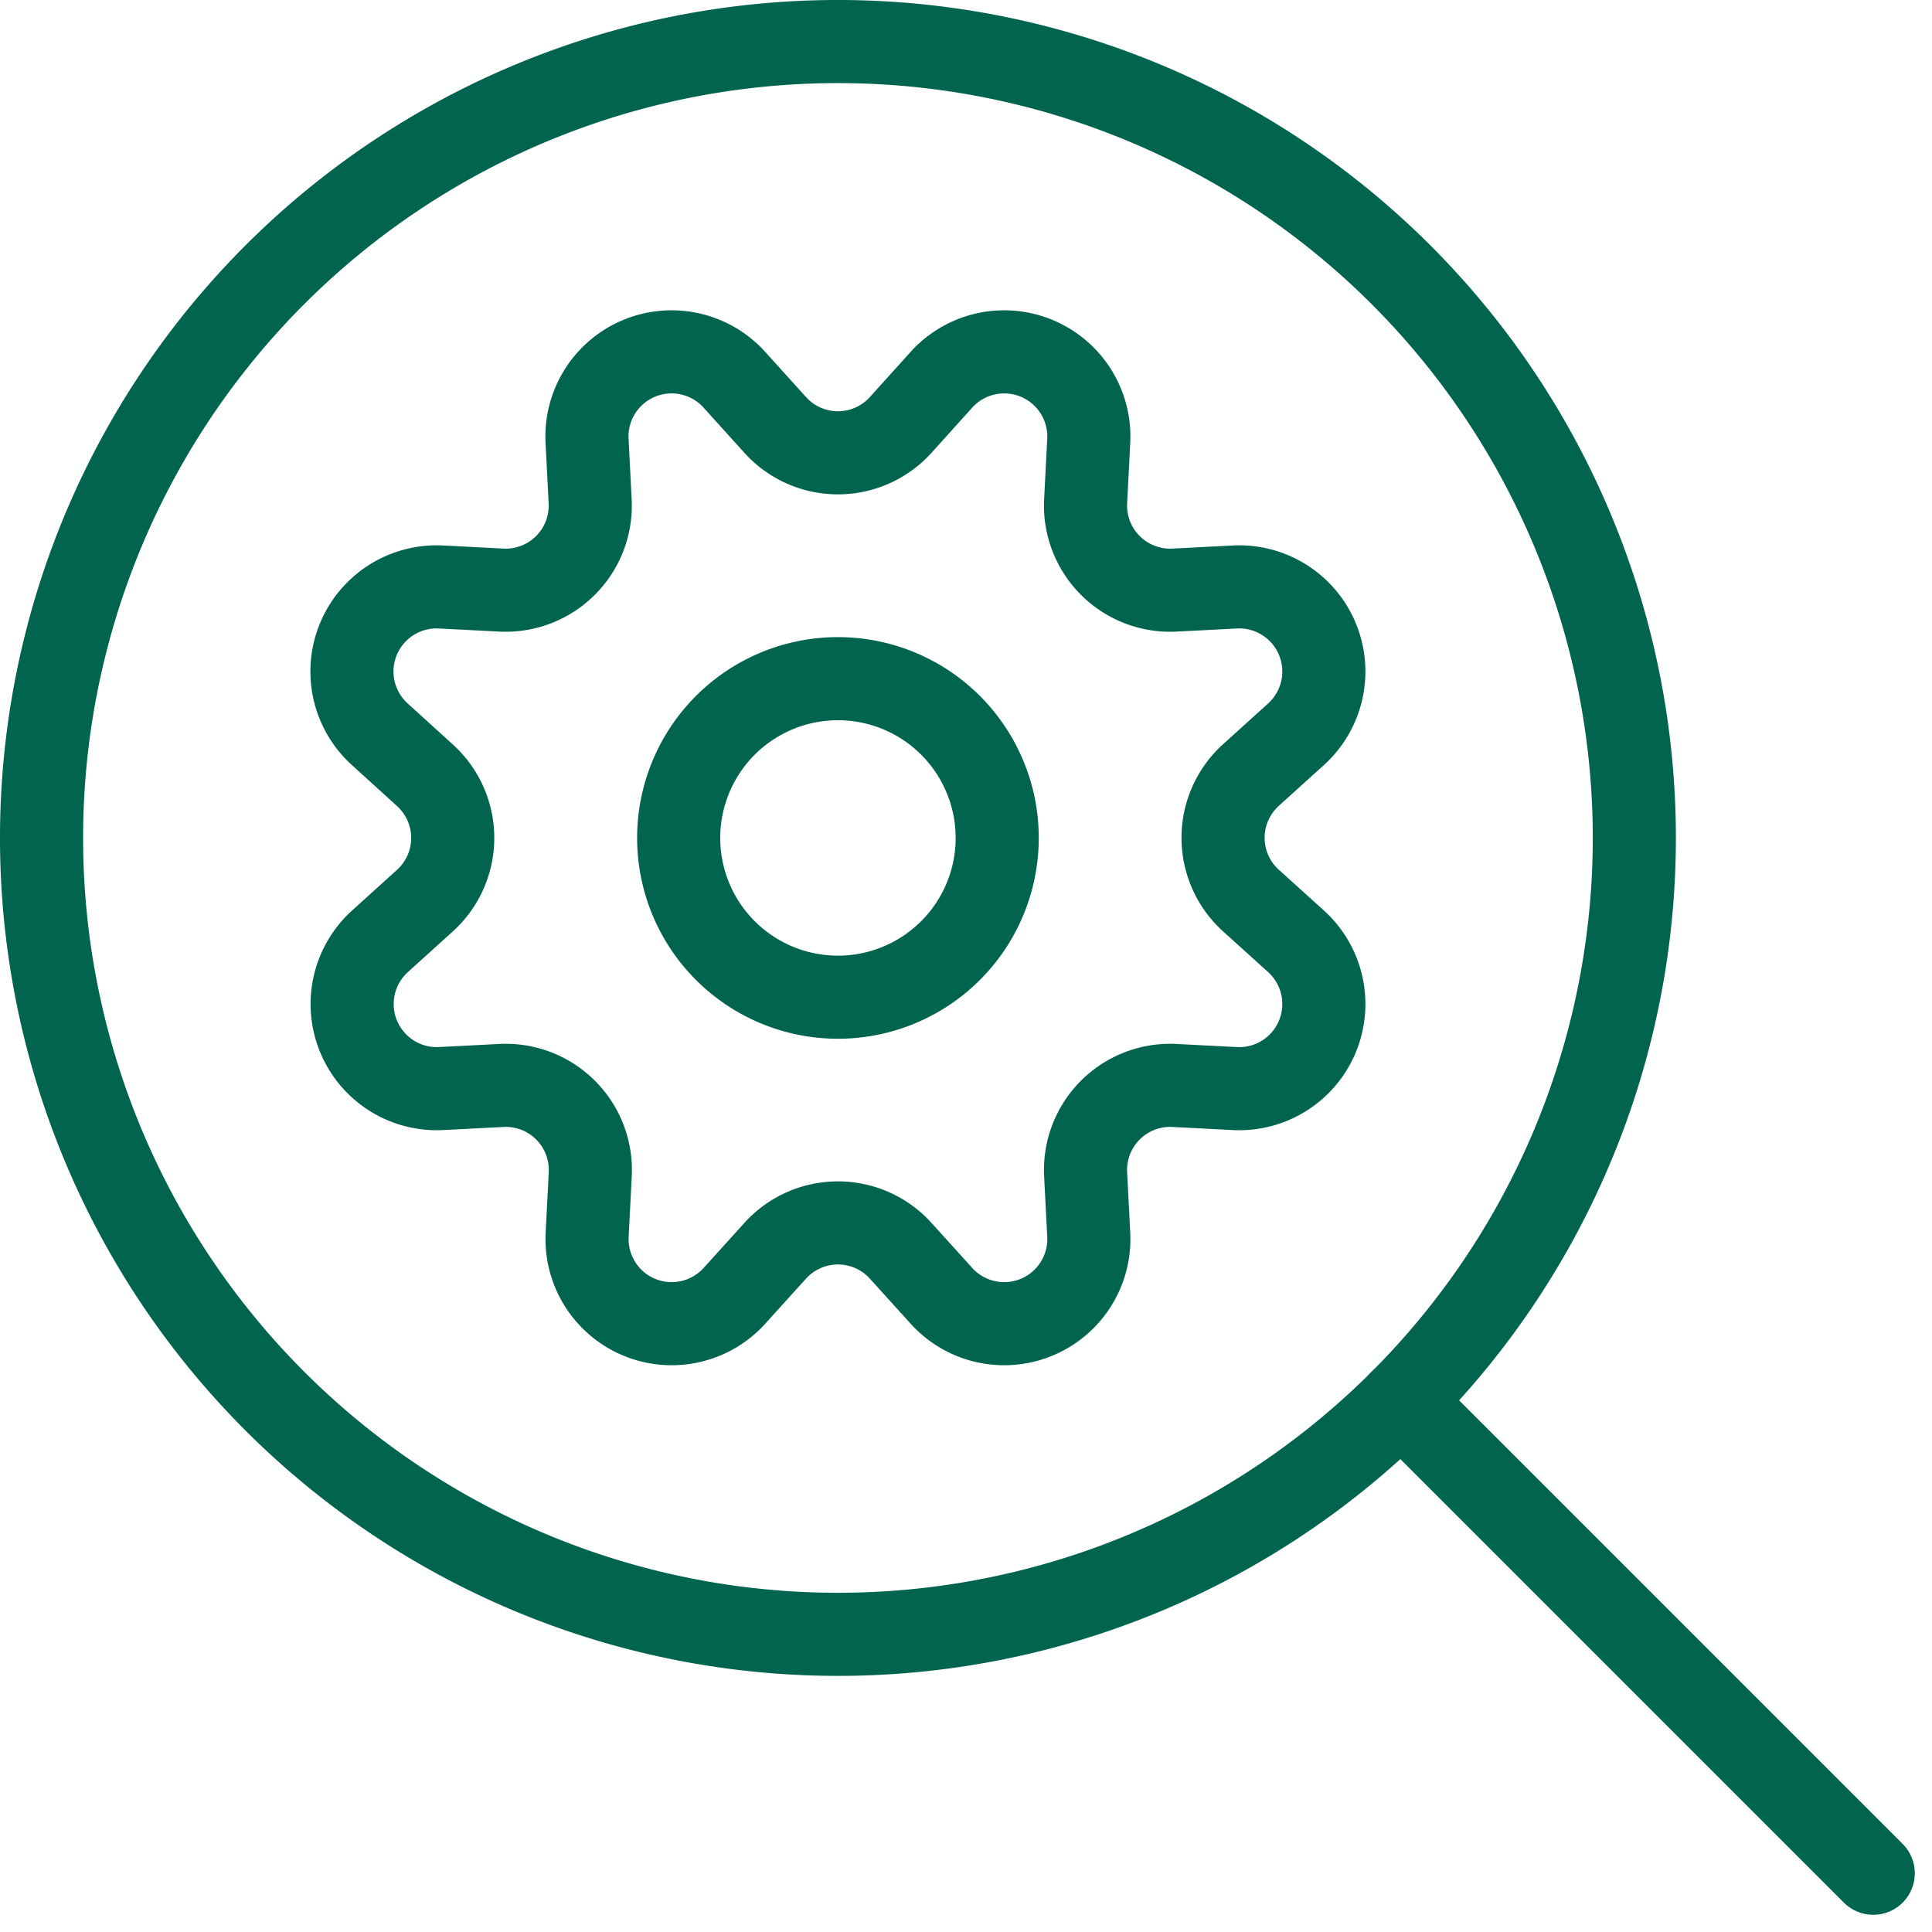 <?xml version="1.0" encoding="UTF-8"?>
<svg xmlns="http://www.w3.org/2000/svg" width="46.498" height="46.498" viewBox="0 0 46.498 46.498">
  <g id="administrative-burden-for-managers" transform="translate(0.042 0.04)">
    <path id="Path_992" data-name="Path 992" d="M.958,20.127A19.167,19.167,0,1,0,20.125.96,19.167,19.167,0,0,0,.958,20.127" fill="none" stroke="#00644e" stroke-linecap="round" stroke-linejoin="round" stroke-width="2"></path>
    <path id="Path_993" data-name="Path 993" d="M16.292,20.127a3.833,3.833,0,1,0,3.833-3.833,3.833,3.833,0,0,0-3.833,3.833" fill="none" stroke="#00644e" stroke-linecap="round" stroke-linejoin="round" stroke-width="2"></path>
    <path id="Path_994" data-name="Path 994" d="M45.042,45.044,33.678,33.68" fill="none" stroke="#00644e" stroke-linecap="round" stroke-linejoin="round" stroke-width="2"></path>
    <path id="Path_995" data-name="Path 995" d="M18.613,10.185a2.035,2.035,0,0,0,3.024,0L22.615,9.1a2.037,2.037,0,0,1,3.546,1.468l-.075,1.457a2.037,2.037,0,0,0,2.137,2.137l1.457-.075a2.037,2.037,0,0,1,1.468,3.546l-1.081.978a2.036,2.036,0,0,0,0,3.025l1.081.977a2.037,2.037,0,0,1-1.468,3.546l-1.457-.075a2.037,2.037,0,0,0-2.137,2.137l.075,1.457a2.037,2.037,0,0,1-3.546,1.468l-.978-1.081a2.036,2.036,0,0,0-3.024,0l-.978,1.081a2.037,2.037,0,0,1-3.546-1.468l.075-1.457a2.037,2.037,0,0,0-2.137-2.137l-1.457.075A2.037,2.037,0,0,1,9.1,22.617l1.081-.978a2.035,2.035,0,0,0,0-3.024L9.1,17.633a2.037,2.037,0,0,1,1.468-3.546l1.457.075a2.037,2.037,0,0,0,2.137-2.133l-.075-1.457A2.037,2.037,0,0,1,17.633,9.1Z" fill="none" stroke="#00644e" stroke-linecap="round" stroke-linejoin="round" stroke-width="2"></path>
  </g>
</svg>

